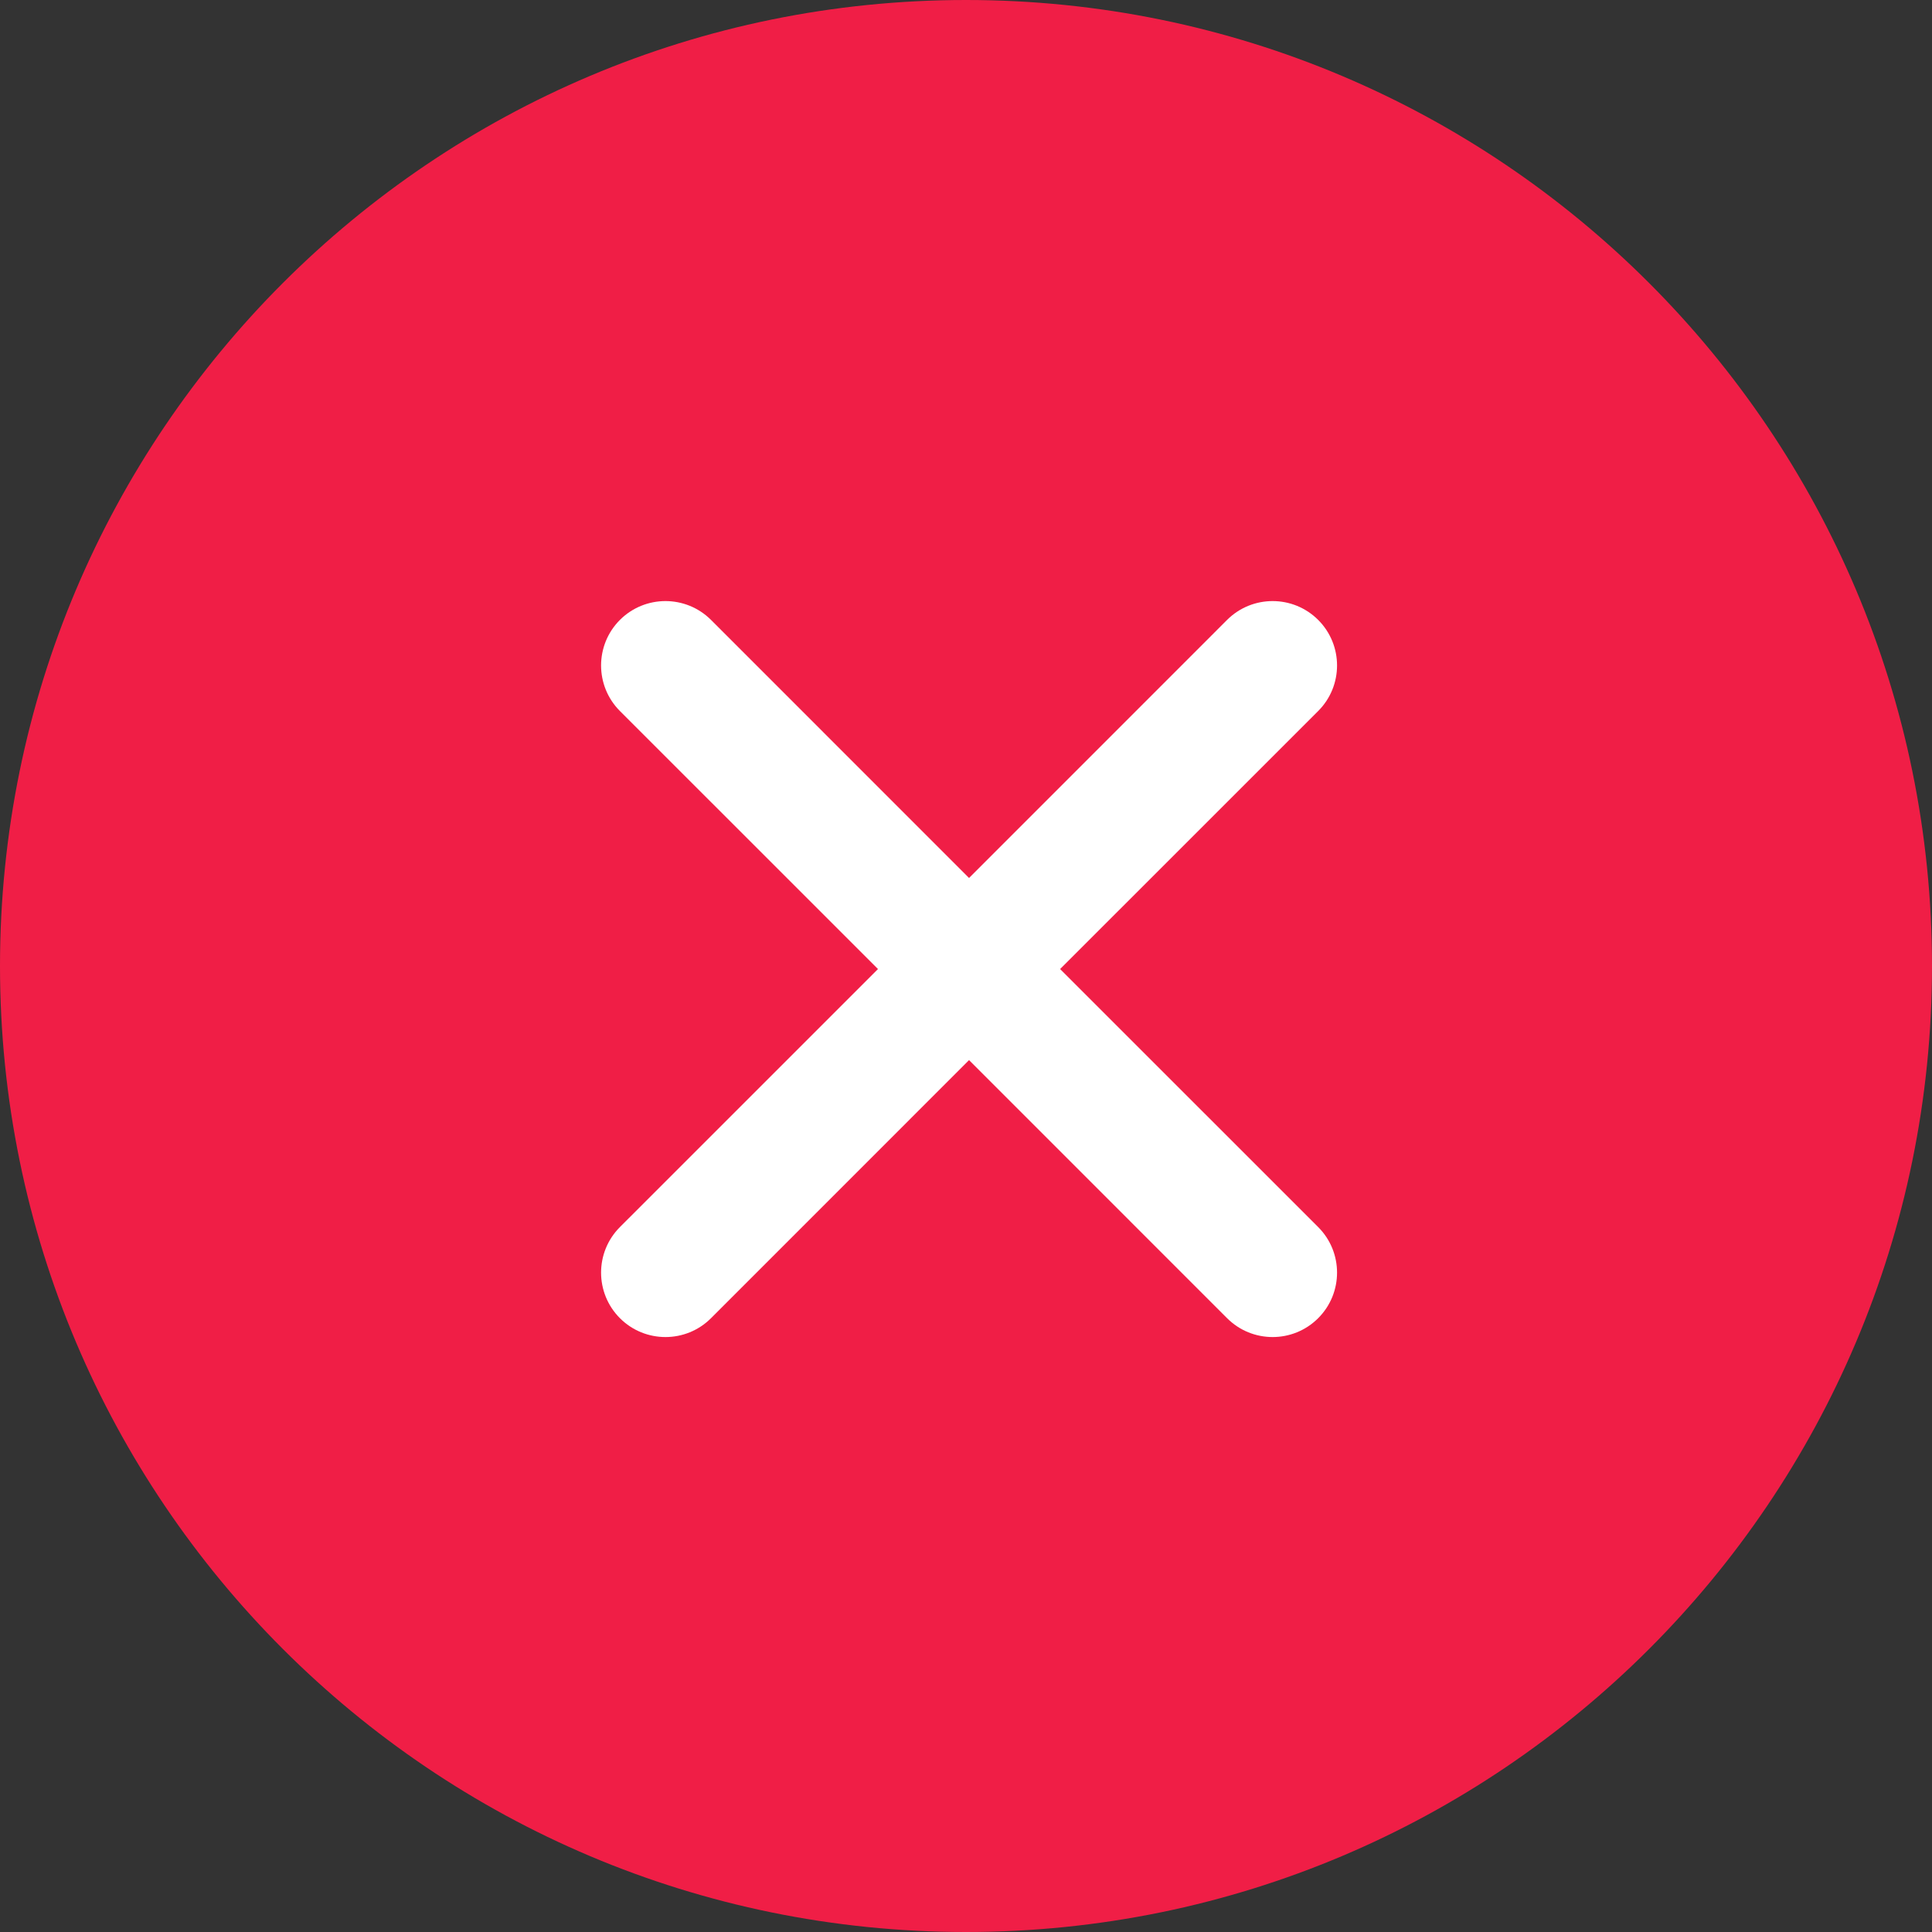 <?xml version="1.0" encoding="UTF-8"?>
<svg width="45px" height="45px" viewBox="0 0 45 45" version="1.1" xmlns="http://www.w3.org/2000/svg" xmlns:xlink="http://www.w3.org/1999/xlink">
    <rect x="0" y="0" width="45" height="45" fill="#333333" stroke="none"/>
    <!-- Generator: Sketch 54.1 (76490) - https://sketchapp.com -->
    <title>Slice 1</title>
    <desc>Created with Sketch.</desc>
    <g id="Page-1" stroke="none" stroke-width="1" fill="none" fill-rule="evenodd">
        <g id="notification/error,-fallo,-fail">
            <g>
                <rect id="Marco" x="0" y="0" width="45" height="45"></rect>
                <path d="M22.5,45 C34.926,45 45,34.926 45,22.5 C45,10.074 34.926,0 22.5,0 C10.074,0 0,10.074 0,22.5 C0,34.926 10.074,45 22.5,45 Z" id="Path" fill="#F01E46"></path>
                <path d="M22.571,20.45 L28.581,14.439 C29.167,13.854 30.117,13.854 30.703,14.439 C31.289,15.025 31.289,15.975 30.703,16.561 L24.692,22.571 L30.703,28.581 C31.289,29.167 31.289,30.117 30.703,30.703 C30.117,31.289 29.167,31.289 28.581,30.703 L22.571,24.692 L16.561,30.703 C15.975,31.289 15.025,31.289 14.439,30.703 C13.854,30.117 13.854,29.167 14.439,28.581 L20.45,22.571 L14.439,16.561 C13.854,15.975 13.854,15.025 14.439,14.439 C15.025,13.854 15.975,13.854 16.561,14.439 L22.571,20.45 Z" id="Path" fill="#FFFFFF"></path>
            </g>
        </g>
    </g>
</svg>